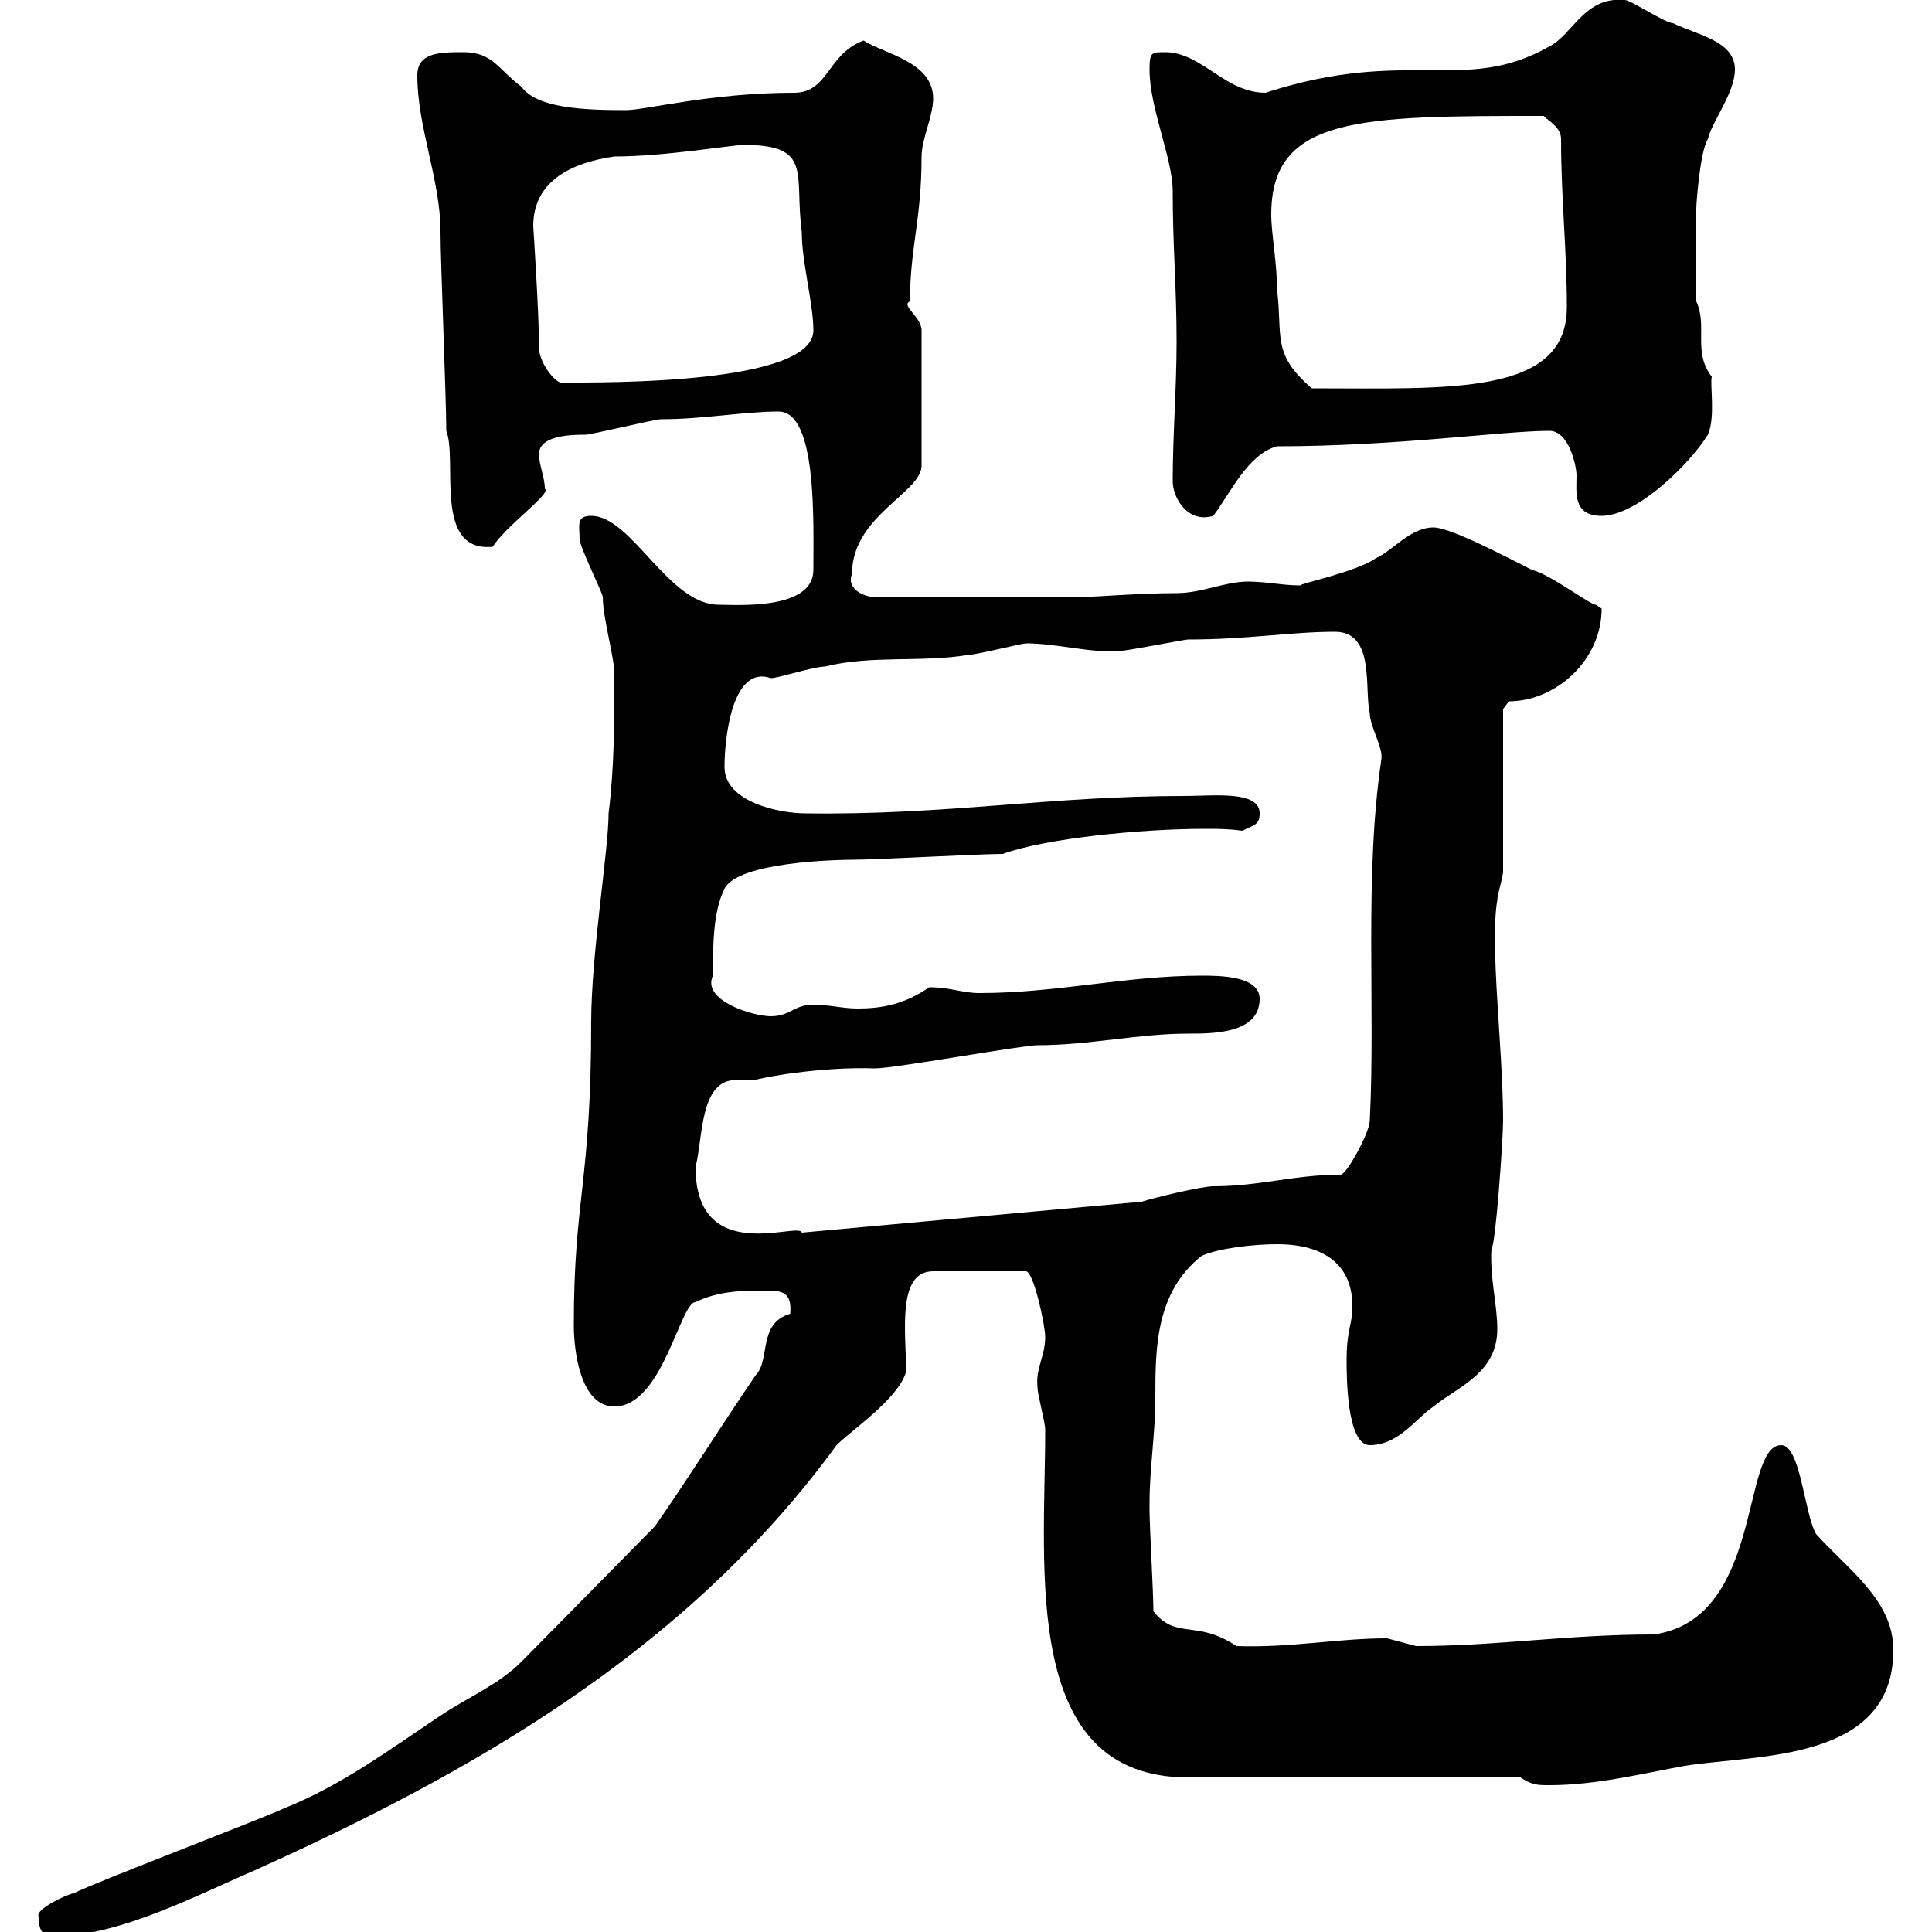 <svg xmlns="http://www.w3.org/2000/svg" xmlns:xlink="http://www.w3.org/1999/xlink" width="300" height="300"><path d="M6 297.60C6 300.60 7.20 300.60 9 300.60C18.60 300.60 31.20 294 39.60 290.40C72.90 275.40 106.50 256.50 129.90 224.40C132.30 222 139.50 217.20 140.70 213C140.70 207 139.20 197.40 144.90 197.40L159.30 197.40C160.50 197.40 162.30 205.80 162.30 207.60C162.30 210.60 160.80 212.40 161.10 215.40C161.10 216.60 162.30 220.80 162.30 222C162.30 243.60 158.40 276 184.50 276L236.10 276C237.90 277.20 238.80 277.20 240.60 277.20C247.80 277.20 255 275.40 261.60 274.20C273 272.40 294 273.60 294 256.20C294 248.40 286.80 243.60 282 238.20C280.20 235.20 279.60 224.40 276.60 224.40C270.30 224.40 273.90 251.40 256.80 253.80C243.30 253.80 232.50 255.60 219.90 255.60C219.90 255.60 215.40 254.40 215.40 254.40C207.60 254.40 200.40 255.90 192 255.60C185.70 251.40 182.70 254.70 179.10 250.20C179.10 247.20 178.50 237 178.50 234.60C178.50 234.60 178.50 234.60 178.50 233.40C178.50 228 179.40 222.60 179.40 217.20C179.40 209.40 179.40 200.70 186.60 195C189.30 193.80 194.70 193.20 198.30 193.20C206.10 193.20 210 196.80 210 202.80C210 205.80 209.10 206.40 209.10 211.20C209.10 213.60 209.10 224.40 212.70 224.40C217.20 224.40 219.90 220.20 222.60 218.40C226.20 215.40 232.50 213.30 232.50 206.40C232.50 202.50 231.30 198.30 231.60 193.80C232.20 193.80 233.40 177 233.40 174C233.40 162.90 231.30 146.70 232.50 139.80C232.50 138.90 233.40 136.20 233.40 135.30L233.40 110.10C233.40 110.10 234.30 108.90 234.30 108.90C241.50 108.90 248.70 102.60 248.70 94.50C248.70 94.50 247.80 93.90 247.80 93.90C246.90 93.90 240.60 89.10 237.90 88.50C234.30 86.70 225.30 81.90 222.60 81.90C219 81.90 216.30 85.50 213.60 86.70C210.60 88.80 201.90 90.60 201.90 90.90C199.20 90.90 196.50 90.30 193.80 90.30C190.20 90.30 186.60 92.10 182.70 92.10C176.70 92.10 170.40 92.70 167.70 92.70L135.90 92.70C133.80 92.70 131.40 91.20 132.30 89.10C132.30 80.10 143.10 76.50 143.10 72.30L143.10 51.30C143.10 49.20 139.80 47.40 141.30 46.80C141.30 38.40 143.10 34.20 143.10 24.30C143.10 21.60 144.90 18 144.90 15.30C144.90 9.60 137.40 8.40 134.10 6.30C128.40 8.40 128.70 14.40 123.30 14.40C110.40 14.40 100.20 17.10 97.20 17.10C90.60 17.10 83.40 16.80 81 13.50C77.40 10.80 76.50 8.10 72 8.10C68.40 8.10 64.80 8.10 64.80 11.70C64.80 19.80 68.40 27.90 68.40 36C68.40 40.50 69.30 62.10 69.30 66.90C71.10 71.40 67.20 85.80 76.50 84.90C78.60 81.60 85.80 76.50 84.60 75.90C84.60 74.10 83.70 72.30 83.70 70.50C83.70 67.50 89.10 67.50 90.90 67.50C91.80 67.50 101.70 65.10 102.60 65.10C109.20 65.10 115.50 63.90 120.90 63.90C126.90 63.90 126.30 81 126.30 88.50C126.30 94.80 114.30 93.90 111.60 93.90C103.80 93.90 98.10 80.10 91.80 80.10C89.40 80.10 90 81.60 90 83.70C90 84.90 93.60 92.10 93.60 92.70C93.60 96 95.40 102 95.40 104.70C95.40 111.90 95.40 119.10 94.50 126.30C94.50 132 91.80 148.20 91.80 158.70C91.80 183.60 89.10 186 89.10 205.80C89.10 209.40 90 218.40 95.40 218.40C102.90 218.40 105.60 202.20 108 202.20C111.60 200.40 115.50 200.40 119.10 200.40C121.50 200.40 123 200.70 122.70 204C117.60 205.50 119.70 211.20 117.30 213.60C111.60 222 107.10 229.20 101.70 237L81 258C77.40 261.60 72.90 263.40 68.40 266.40C60.30 271.80 53.10 277.20 44.10 280.80C40.20 282.60 15 292.20 11.40 294C10.80 294 5.40 296.40 6 297.60ZM108 181.20C109.20 176.70 108.60 167.70 114.30 167.70C115.50 167.70 116.40 167.70 117.30 167.70C117.90 167.40 127.20 165.60 135.90 165.90C138.90 165.90 158.70 162.30 161.10 162.30C169.20 162.30 176.70 160.50 184.50 160.50C188.40 160.50 195.60 160.50 195.60 155.10C195.60 151.50 189.30 151.50 186.60 151.50C174.90 151.50 164.10 154.20 152.10 154.20C149.40 154.20 147.60 153.30 144.30 153.30C140.40 156 136.80 156.60 133.20 156.60C130.80 156.60 128.70 156 126.30 156C123.30 156 122.70 157.80 119.70 157.80C117 157.80 108.90 155.40 110.70 151.50C110.70 147 110.70 141.60 112.50 138C114.60 133.80 130.20 133.50 132.30 133.50C135.90 133.50 152.10 132.60 155.70 132.60C162.30 130.20 177 128.70 187.20 128.70C189 128.70 190.80 128.70 192.90 129C194.70 128.10 195.60 128.10 195.60 126.30C195.60 122.70 188.40 123.60 183.90 123.60C162.90 123.60 147 126.60 125.10 126.30C120.90 126.30 112.50 124.50 112.50 119.10C112.50 114.60 113.70 103.20 119.70 105.30C120.90 105.30 126.30 103.50 128.10 103.50C135.30 101.70 143.10 102.90 150.30 101.70C151.50 101.70 158.70 99.90 159.30 99.90C164.10 99.90 169.20 101.40 173.70 101.10C174.90 101.10 183.90 99.30 184.50 99.30C193.80 99.30 200.40 98.10 207.30 98.10C213.60 98.10 211.80 107.10 212.70 110.70C212.70 112.80 214.80 116.10 214.50 117.90C211.80 136.20 213.60 156 212.70 174C212.70 175.80 209.10 182.40 208.20 182.40C201 182.40 195.60 184.20 188.40 184.20C186.60 184.20 179.10 186 177.30 186.60L124.50 191.40C124.20 189.60 108 196.80 108 181.20ZM182.10 74.70C182.10 77.40 184.50 81.30 188.40 80.10C191.10 76.50 193.80 70.50 198.30 69.30C216.90 69.30 233.40 66.90 240.60 66.90C243.60 66.90 244.80 72.30 244.80 73.80C244.80 76.50 244.20 80.10 248.70 80.10C254.10 80.10 262.20 72.30 265.20 67.50C266.40 64.80 265.50 59.70 265.80 58.50C262.80 54.60 265.20 50.70 263.40 46.80C263.40 42 263.40 34.80 263.40 32.40C263.40 31.50 264 23.40 265.20 21.60C265.80 18.90 269.40 14.40 269.40 10.80C269.40 6.30 263.40 5.40 259.80 3.60C258.60 3.60 253.20 0 252.30 0C246-0.60 244.20 5.40 240.60 7.20C227.40 14.70 218.70 7.20 196.50 14.40C190.20 14.40 186.60 8.10 180.90 8.10C178.80 8.10 178.50 8.10 178.50 10.80C178.50 16.80 182.10 24.60 182.10 29.70C182.10 38.40 182.70 44.40 182.70 53.10C182.70 60.30 182.10 67.50 182.10 74.70ZM197.40 33.30C197.40 18 211.20 18 239.70 18C240.60 18.90 242.40 19.80 242.40 21.60C242.40 30.90 243.30 38.70 243.30 47.70C243.30 61.50 225 60.30 203.70 60.30C197.40 54.90 199.20 52.20 198.30 45C198.30 40.80 197.40 36.30 197.40 33.30ZM83.70 54C83.70 48.60 82.80 35.10 82.80 35.10C82.80 27.90 89.10 25.20 95.40 24.30C103.20 24.30 113.70 22.50 115.50 22.50C126.30 22.50 123.30 27 124.50 36C124.50 40.80 126.30 47.10 126.30 51.30C126.30 59.70 93.90 59.40 87.30 59.40C86.40 59.70 83.70 56.40 83.70 54Z"/></svg>
